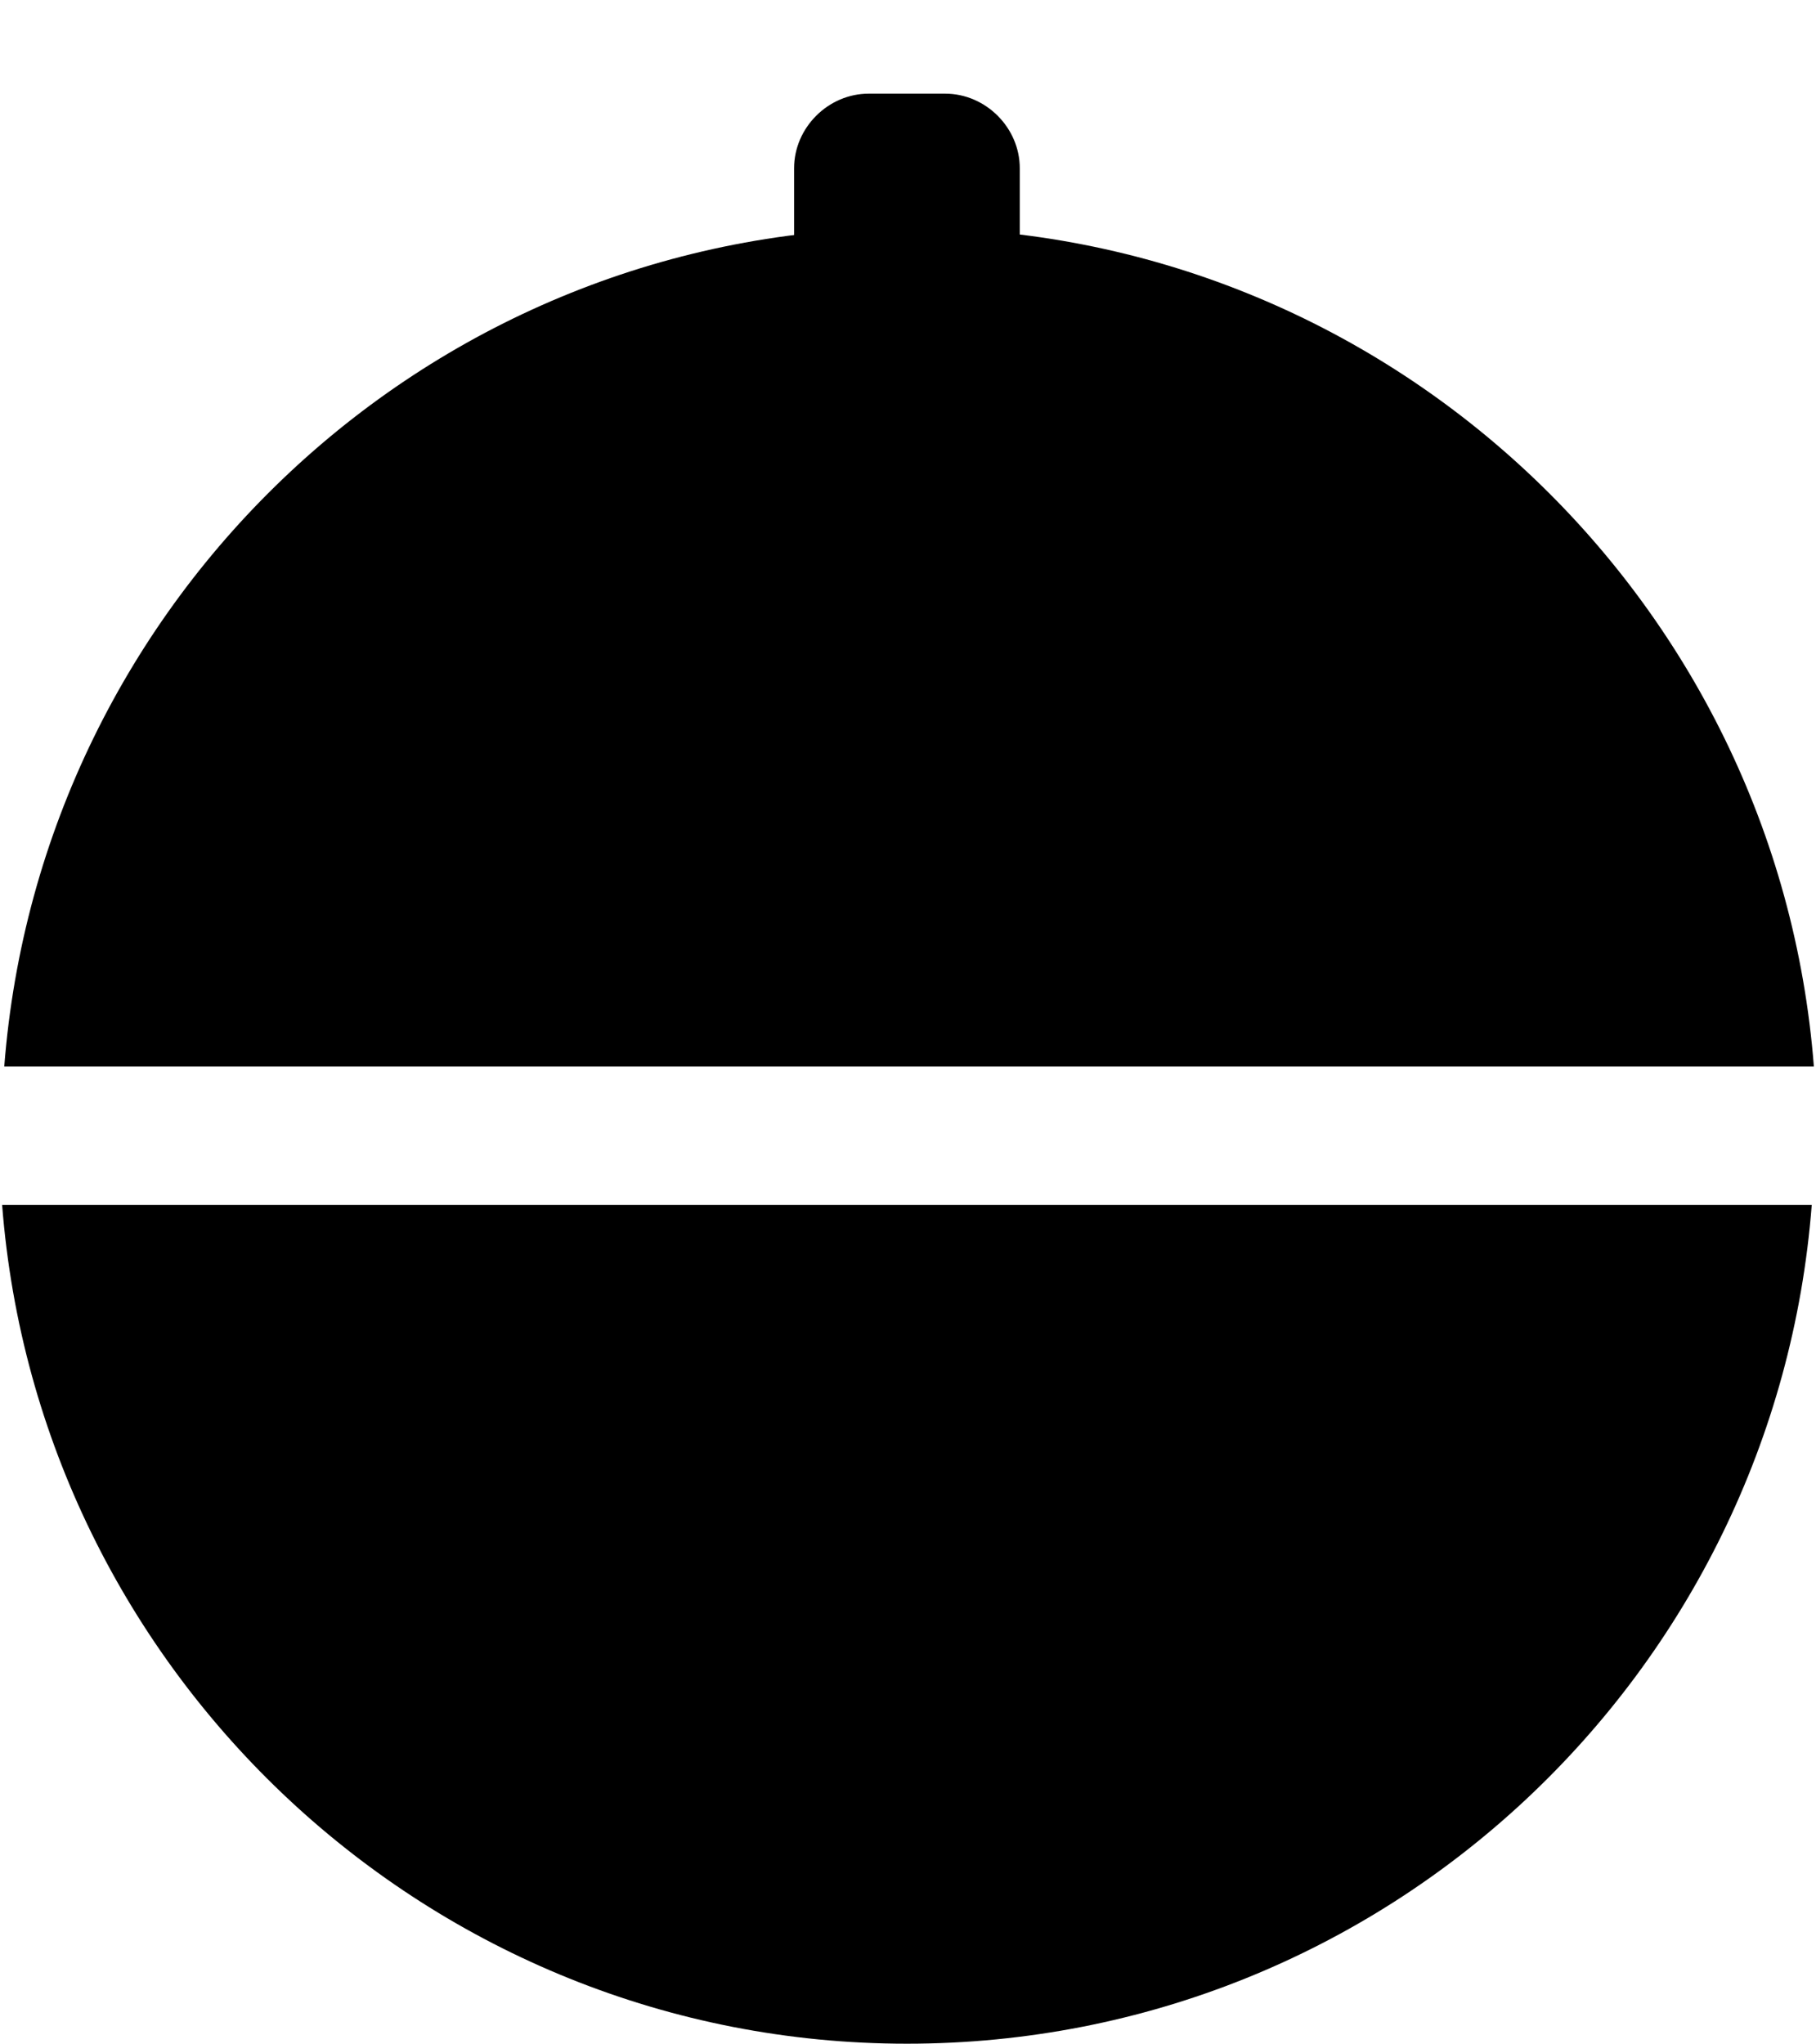 <?xml version="1.0" encoding="utf-8"?>
<!-- Generator: Adobe Illustrator 19.0.0, SVG Export Plug-In . SVG Version: 6.00 Build 0)  -->
<svg version="1.1" id="Layer_1" xmlns="http://www.w3.org/2000/svg" xmlns:xlink="http://www.w3.org/1999/xlink" x="0px" y="0px"
	 viewBox="-244 241 85.3 96" style="enable-background:new -244 241 85.3 96;" xml:space="preserve">
<g>
	<path d="M-158.8,291.1c-1.7-22-20.1-39.4-42.5-39.4c-22.5,0-40.8,17.4-42.5,39.4H-158.8z"/>
	<path d="M-243.9,297.6c1.7,22,20.1,39.4,42.5,39.4c22.5,0,40.8-17.4,42.5-39.4H-243.9z"/>
</g>
<path d="M-199.6,256h-3.6c-1.9,0-3.5-1.6-3.5-3.5v-3.6c0-1.9,1.6-3.5,3.5-3.5h3.6c1.9,0,3.5,1.6,3.5,3.5v3.6
	C-196,254.4-197.6,256-199.6,256z"/>
</svg>
